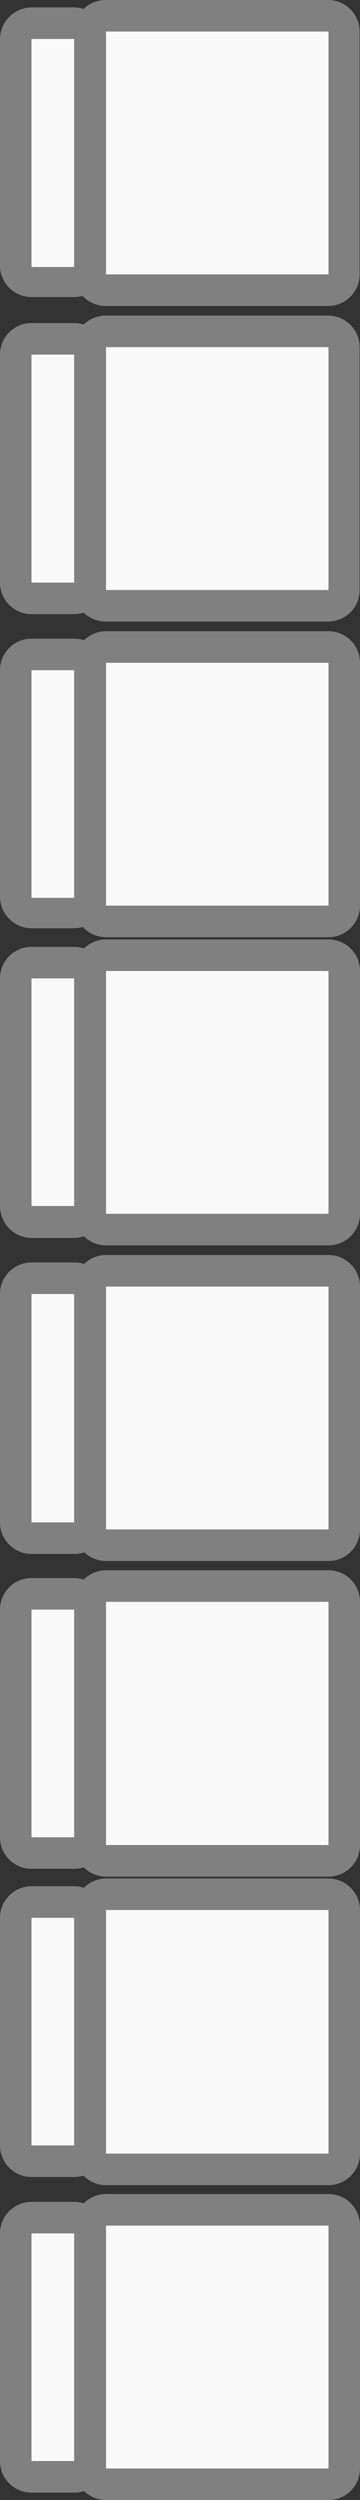 <svg xmlns="http://www.w3.org/2000/svg" viewBox="0 0 9.71 67.33"><rect x="0" y="0" width="9.71" height="67.33" fill="#333333" stroke="none"/><defs><style>.cls-1{fill:#f9f9f9;}.cls-2{fill:gray;}</style></defs><title>isu8_62</title><g id="レイヤー_2" data-name="レイヤー 2"><g id="基本レイアウト"><rect class="cls-1" x="0.43" y="0.63" width="2.01" height="6.98" rx="0.43"/><path class="cls-2" d="M2,1.05V7.19H.85V1.05H2M2,.2H.85A.86.86,0,0,0,0,1.05V7.19A.85.85,0,0,0,.85,8H2a.85.85,0,0,0,.85-.85V1.05A.86.86,0,0,0,2,.2Z"/><rect class="cls-1" x="2.44" y="0.42" width="6.85" height="7.39" rx="0.43"/><path class="cls-2" d="M8.86.85V7.39h-6V.85h6m0-.85h-6A.85.85,0,0,0,2,.85V7.39a.85.85,0,0,0,.85.85h6a.85.85,0,0,0,.85-.85V.85A.85.85,0,0,0,8.86,0Z"/><rect class="cls-1" x="0.43" y="9.13" width="2.01" height="6.98" rx="0.43"/><path class="cls-2" d="M2,9.55v6.14H.85V9.55H2M2,8.7H.85A.85.85,0,0,0,0,9.55v6.14a.85.85,0,0,0,.85.85H2a.85.85,0,0,0,.85-.85V9.55A.85.85,0,0,0,2,8.7Z"/><rect class="cls-1" x="2.44" y="8.92" width="6.85" height="7.39" rx="0.43"/><path class="cls-2" d="M8.86,9.35v6.54h-6V9.35h6m0-.85h-6A.85.85,0,0,0,2,9.35v6.54a.85.85,0,0,0,.85.85h6a.85.85,0,0,0,.85-.85V9.35a.85.85,0,0,0-.85-.85Z"/><rect class="cls-1" x="0.43" y="17.63" width="2.01" height="6.98" rx="0.43"/><path class="cls-2" d="M2,18.05v6.13H.85V18.05H2m0-.85H.85a.85.85,0,0,0-.85.85v6.13A.86.86,0,0,0,.85,25H2a.86.86,0,0,0,.85-.86V18.05A.85.85,0,0,0,2,17.2Z"/><rect class="cls-1" x="2.44" y="17.42" width="6.85" height="7.39" rx="0.43"/><path class="cls-2" d="M8.86,17.85v6.54h-6V17.85h6m0-.85h-6a.85.85,0,0,0-.85.85v6.54a.85.85,0,0,0,.85.85h6a.85.85,0,0,0,.85-.85V17.85A.85.85,0,0,0,8.86,17Z"/><rect class="cls-1" x="0.43" y="25.93" width="2.01" height="6.98" rx="0.43"/><path class="cls-2" d="M2,26.35v6.13H.85V26.35H2m0-.85H.85a.85.85,0,0,0-.85.85v6.13a.86.86,0,0,0,.85.86H2a.86.86,0,0,0,.85-.86V26.35A.85.85,0,0,0,2,25.5Z"/><rect class="cls-1" x="2.44" y="25.72" width="6.85" height="7.39" rx="0.43"/><path class="cls-2" d="M8.86,26.15v6.54h-6V26.15h6m0-.85h-6a.85.85,0,0,0-.85.85v6.54a.85.85,0,0,0,.85.85h6a.85.85,0,0,0,.85-.85V26.15a.85.85,0,0,0-.85-.85Z"/><path class="cls-1" d="M.85,41.41A.42.42,0,0,1,.43,41V34.85a.42.42,0,0,1,.42-.42H2a.42.42,0,0,1,.42.42V41C2.43,41.22.85,41.41.85,41.41Z"/><path class="cls-2" d="M2,34.85V41H.85V34.85H2M2,34H.85a.85.85,0,0,0-.85.85V41a.85.85,0,0,0,.85.85H2A.85.85,0,0,0,2.86,41V34.85A.85.85,0,0,0,2,34Z"/><rect class="cls-1" x="2.44" y="34.22" width="6.85" height="7.39" rx="0.43"/><path class="cls-2" d="M8.86,34.65v6.54h-6V34.65h6m0-.85h-6a.85.85,0,0,0-.85.85v6.54a.85.85,0,0,0,.85.85h6a.85.85,0,0,0,.85-.85V34.65a.85.85,0,0,0-.85-.85Z"/><path class="cls-1" d="M.85,49.91a.42.42,0,0,1-.42-.43V43.35a.42.42,0,0,1,.42-.43H2a.42.42,0,0,1,.42.43v6.13C2.43,49.72.85,49.91.85,49.91Z"/><path class="cls-2" d="M2,43.35v6.13H.85V43.35H2m0-.85H.85a.85.85,0,0,0-.85.85v6.13a.85.85,0,0,0,.85.85H2a.85.85,0,0,0,.85-.85V43.35A.85.85,0,0,0,2,42.5Z"/><rect class="cls-1" x="2.44" y="42.72" width="6.85" height="7.39" rx="0.43"/><path class="cls-2" d="M8.86,43.14v6.55h-6V43.14h6m0-.85h-6a.85.85,0,0,0-.85.85v6.55a.85.85,0,0,0,.85.85h6a.85.85,0,0,0,.85-.85V43.14a.85.85,0,0,0-.85-.85Z"/><path class="cls-1" d="M.85,58.21a.42.42,0,0,1-.42-.43V51.65a.42.42,0,0,1,.42-.43H2a.42.42,0,0,1,.42.43v6.13C2.43,58,.85,58.21.85,58.21Z"/><path class="cls-2" d="M2,51.65v6.13H.85V51.65H2m0-.85H.85a.85.85,0,0,0-.85.85v6.13a.85.85,0,0,0,.85.85H2a.85.85,0,0,0,.85-.85V51.65A.85.85,0,0,0,2,50.8Z"/><rect class="cls-1" x="2.44" y="51.02" width="6.85" height="7.39" rx="0.43"/><path class="cls-2" d="M8.86,51.44V58h-6V51.44h6m0-.85h-6a.86.86,0,0,0-.85.85V58a.85.85,0,0,0,.85.85h6A.85.85,0,0,0,9.71,58V51.44a.86.86,0,0,0-.85-.85Z"/><path class="cls-1" d="M.85,66.71a.42.42,0,0,1-.42-.43V60.15a.42.42,0,0,1,.42-.43H2a.42.42,0,0,1,.42.43v6.13C2.43,66.52.85,66.71.85,66.71Z"/><path class="cls-2" d="M2,60.15v6.13H.85V60.15H2m0-.85H.85a.85.85,0,0,0-.85.85v6.13a.85.85,0,0,0,.85.85H2a.85.85,0,0,0,.85-.85V60.15A.85.85,0,0,0,2,59.3Z"/><rect class="cls-1" x="2.44" y="59.52" width="6.85" height="7.39" rx="0.43"/><path class="cls-2" d="M8.86,59.94v6.54h-6V59.94h6m0-.85h-6a.85.85,0,0,0-.85.85v6.54a.85.85,0,0,0,.85.85h6a.85.85,0,0,0,.85-.85V59.94a.85.85,0,0,0-.85-.85Z"/></g></g></svg>